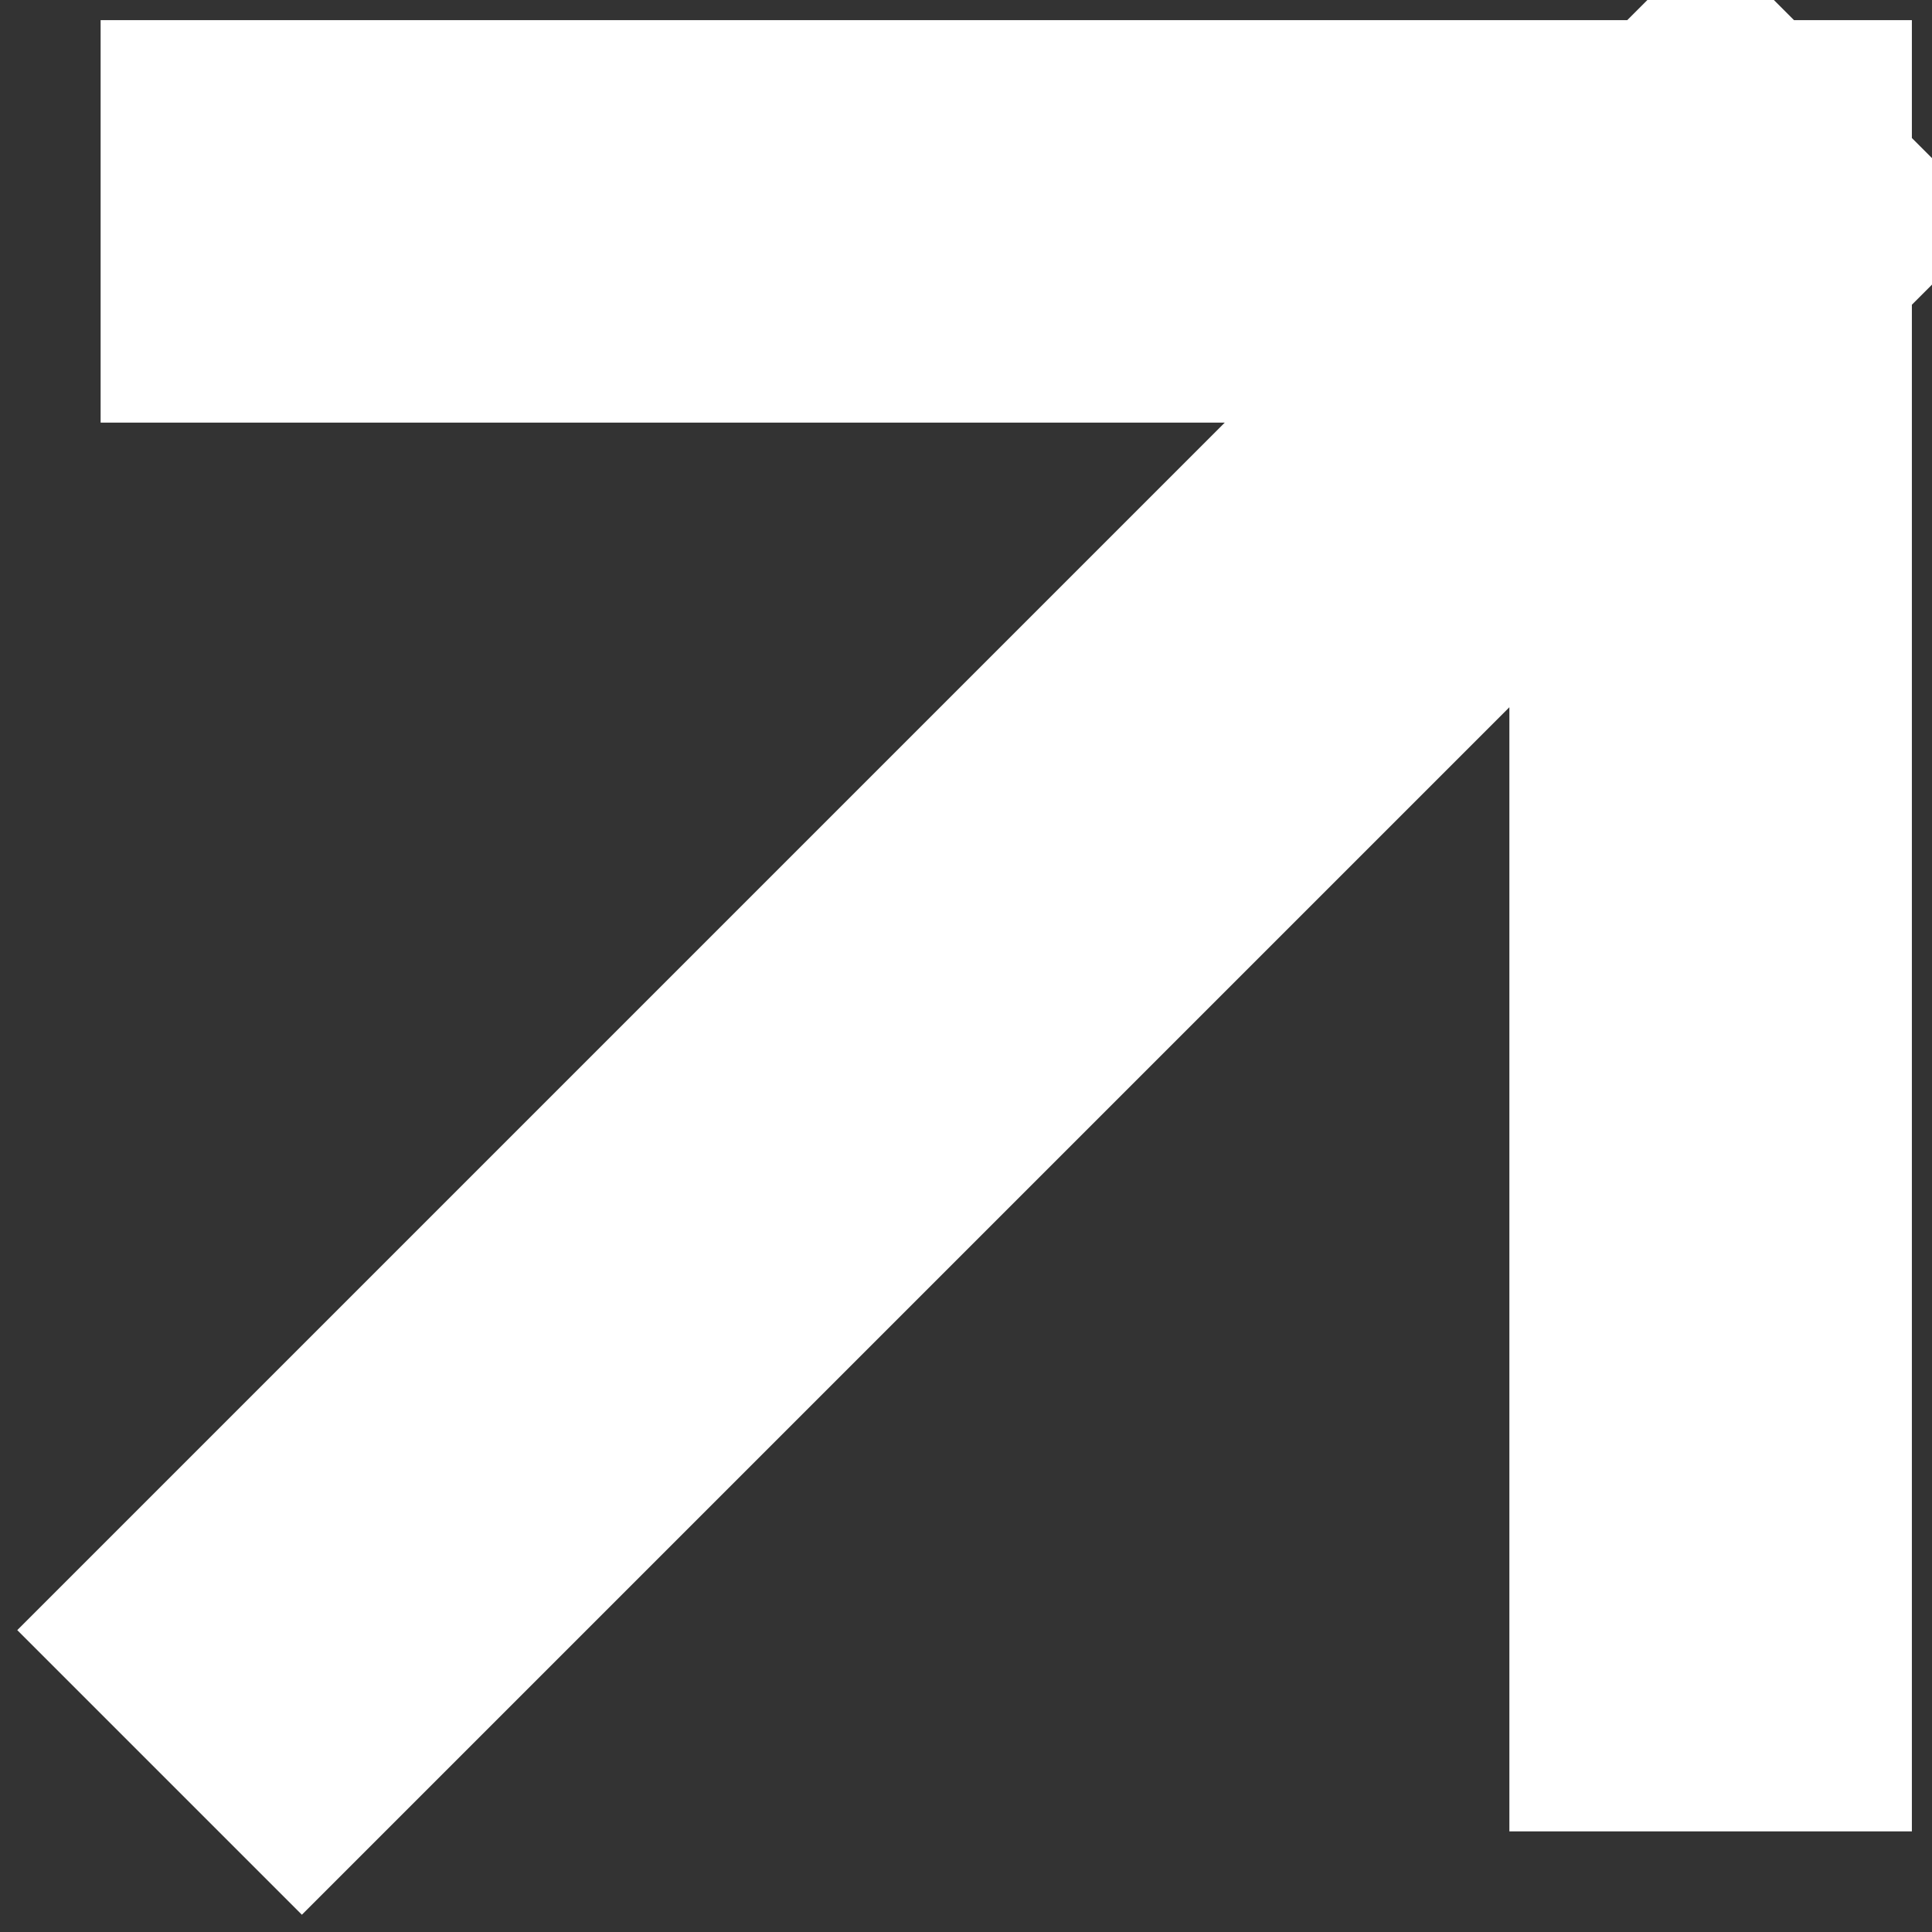 <svg width="48" height="48" viewBox="0 0 48 48" fill="none" xmlns="http://www.w3.org/2000/svg">
<rect x="0" y="0" width="48" height="48" fill="#333333" stroke="none"/>
<path d="M7.5 40.5L42.5 5.5M42.5 5.5H7.5M42.5 5.5V40.5" stroke="white" style="stroke:white;stroke-opacity:1;" stroke-width="10" stroke-linecap="square"/>
</svg>
